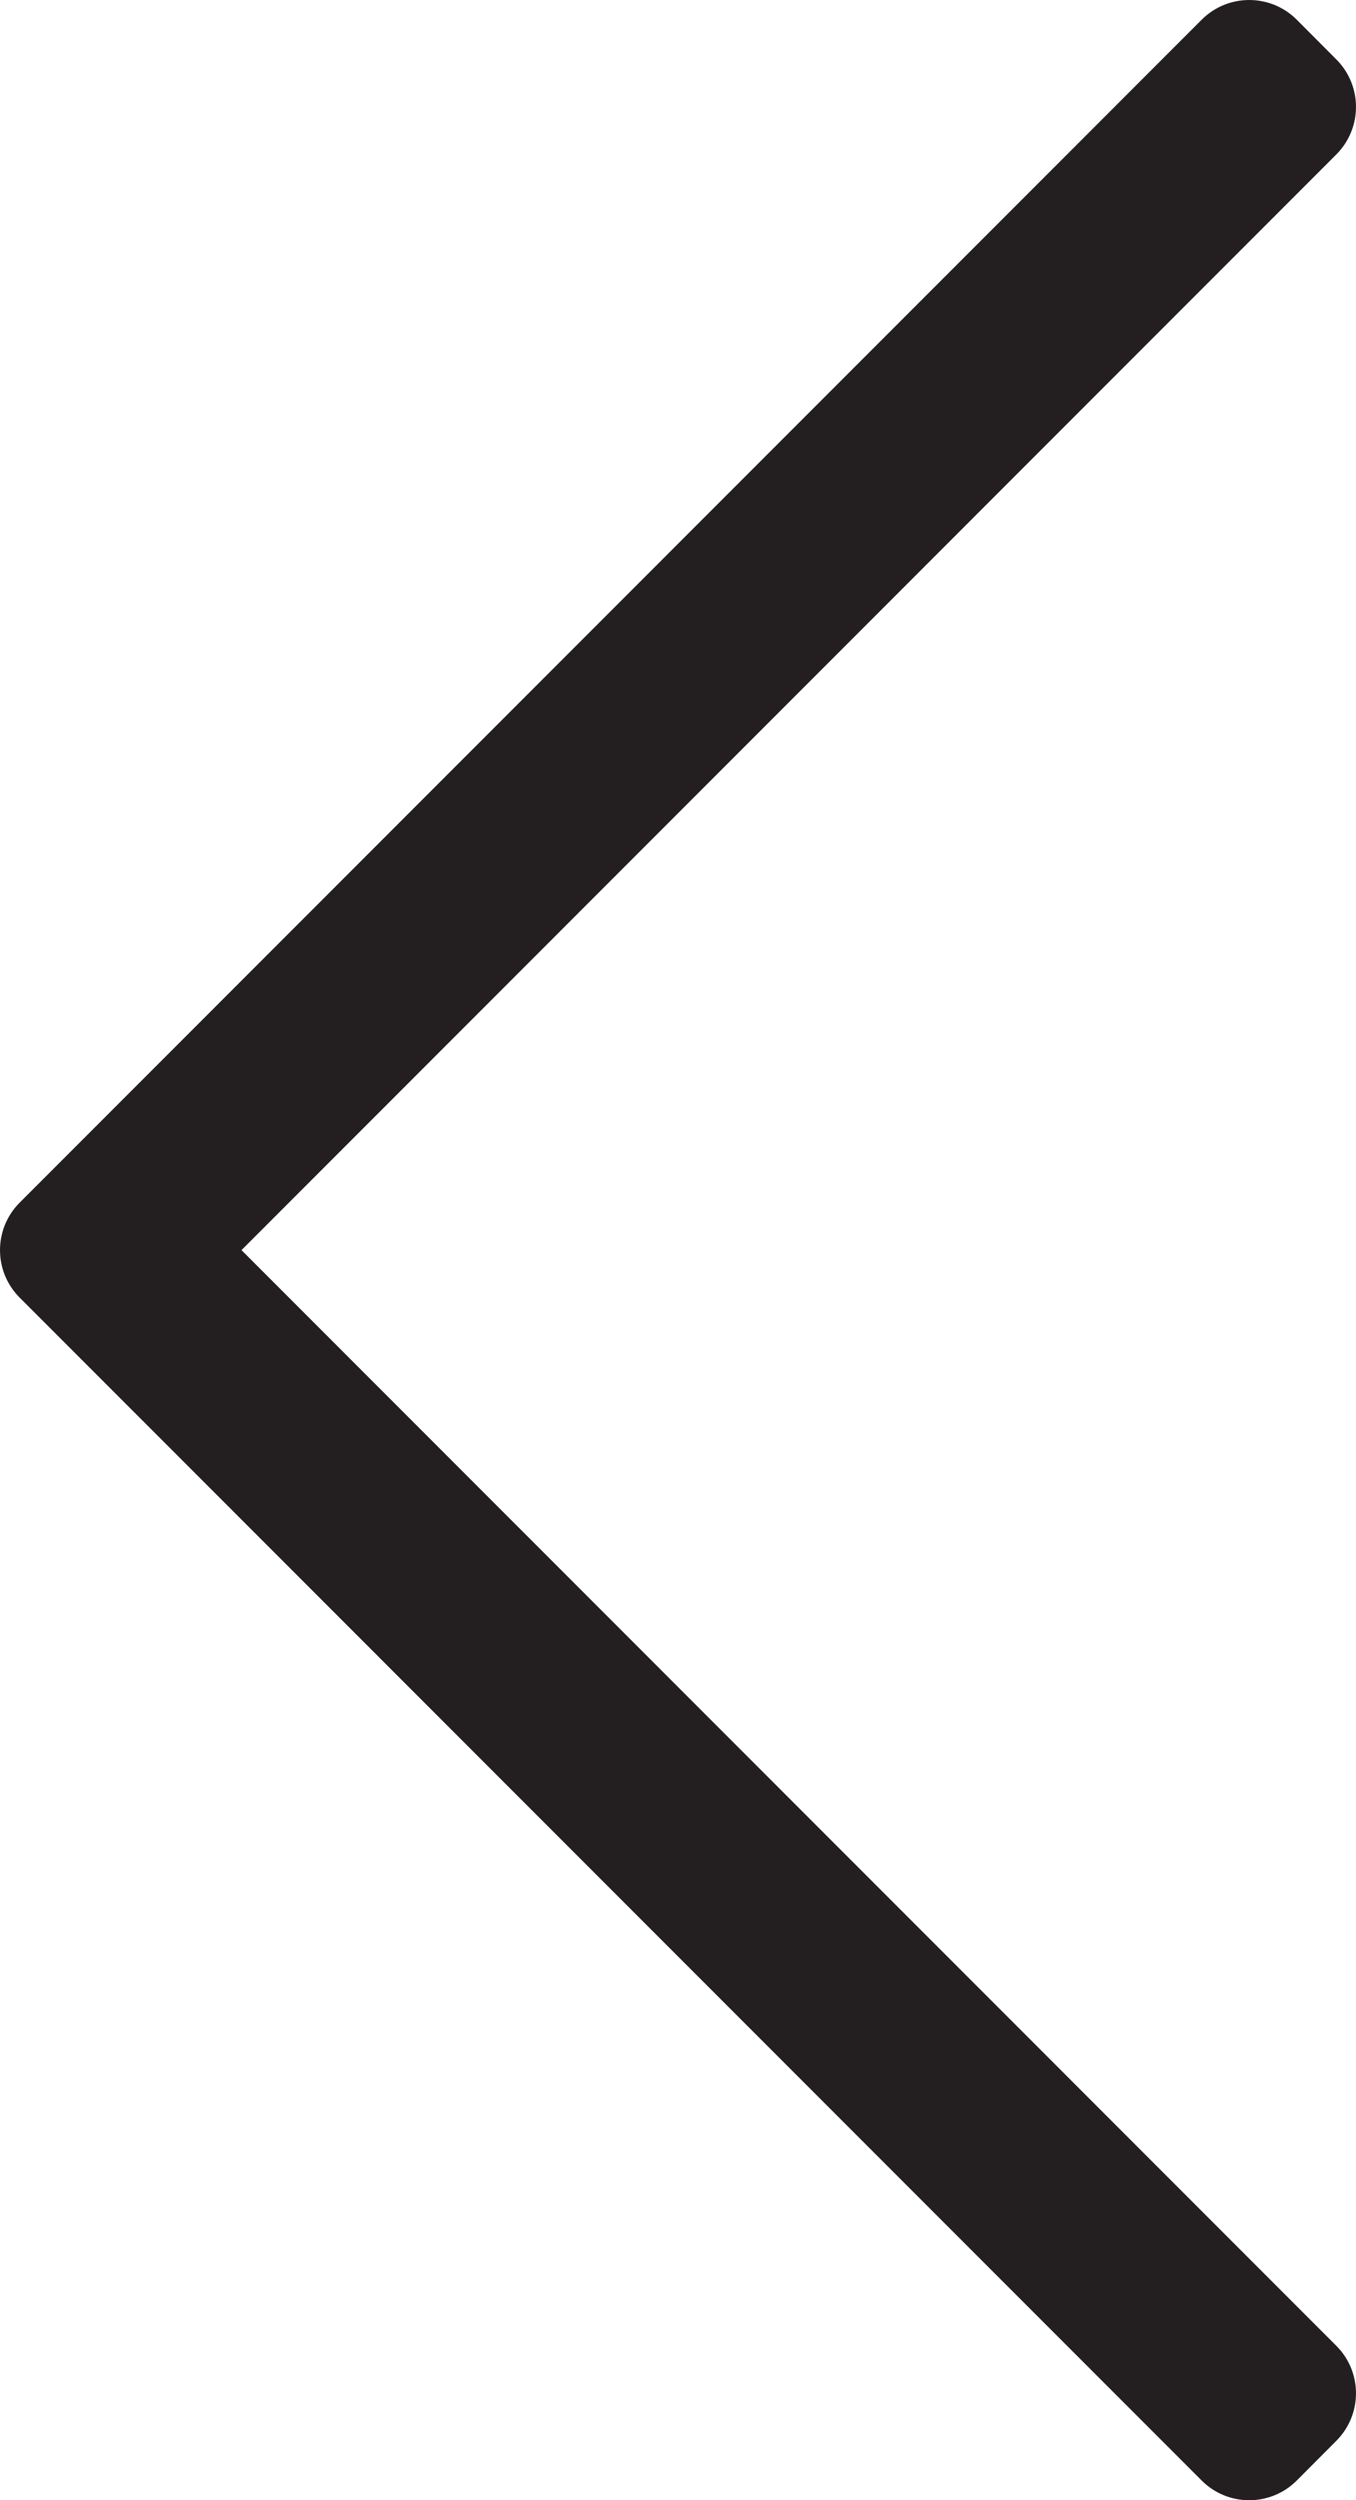 <?xml version="1.0" encoding="UTF-8"?>
<svg id="b" data-name="Layer 2" xmlns="http://www.w3.org/2000/svg" width="41.799" height="77.018" viewBox="0 0 41.799 77.018">
  <g id="c" data-name="Layer 1">
    <path d="m37.042,76.411L.607,39.973c-.809-.809-.809-2.118,0-2.928L37.042.607c.809-.809,2.122-.809,2.931,0l1.219,1.223c.809.809.809,2.118,0,2.928L7.444,38.509l33.748,33.751c.809.809.809,2.118,0,2.928l-1.219,1.223c-.809.809-2.122.809-2.931,0Z" fill="#231f20"/>
  </g>
</svg>
